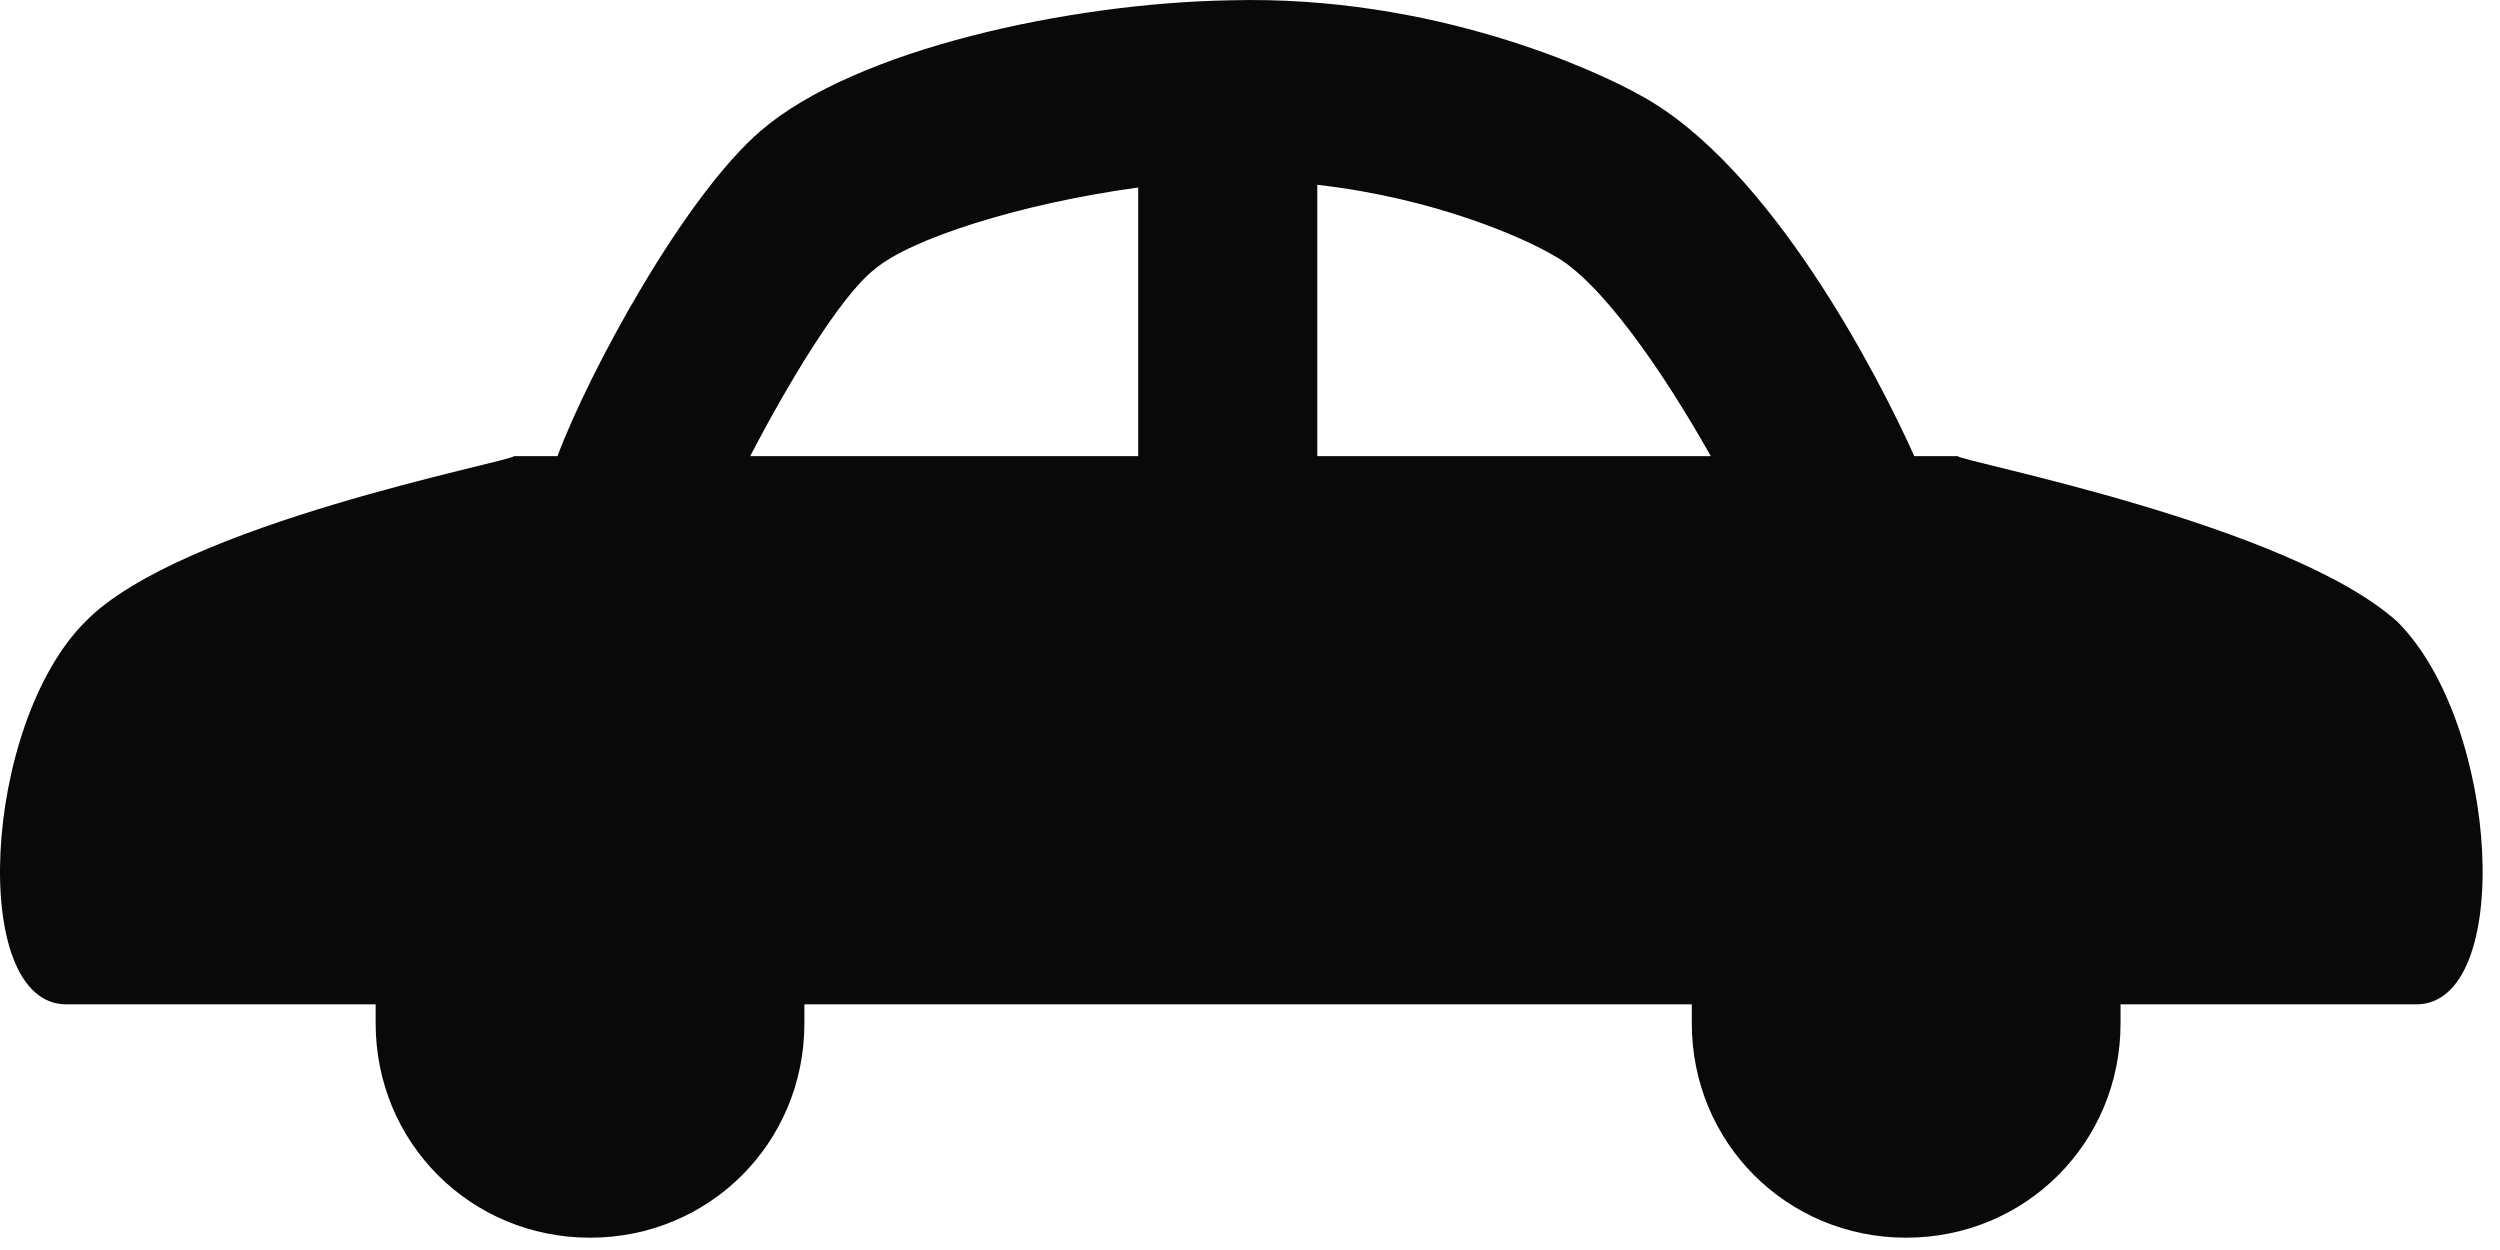 <svg width="50" height="25" viewBox="0 0 50 25" fill="none" xmlns="http://www.w3.org/2000/svg">
<path d="M39.155 9.123H38.286C37.581 7.55 35.41 3.316 32.805 1.905C31.936 1.417 28.68 -0.103 24.609 0.006C21.407 0.06 17.12 0.982 15.22 2.611C13.7 3.913 11.801 7.387 11.149 9.123H10.281C10.227 9.232 3.605 10.48 1.706 12.434C-0.356 14.496 -0.628 20.087 1.326 20.087C1.869 20.087 4.04 20.087 7.513 20.087C7.513 20.195 7.513 20.358 7.513 20.467C7.513 22.855 9.413 24.754 11.801 24.754C14.189 24.754 16.088 22.855 16.088 20.467C16.088 20.358 16.088 20.195 16.088 20.087C19.236 20.087 22.818 20.087 26.78 20.087C27.377 20.087 28.029 20.087 28.68 20.087C30.416 20.087 32.153 20.087 33.836 20.087C33.836 20.195 33.836 20.358 33.836 20.467C33.836 22.855 35.735 24.754 38.123 24.754C40.511 24.754 42.411 22.855 42.411 20.467C42.411 20.358 42.411 20.195 42.411 20.087C45.559 20.087 47.784 20.087 48.327 20.087C50.281 20.087 50.009 14.496 47.947 12.434C45.776 10.48 39.209 9.232 39.155 9.123ZM22.764 9.123H15.003C15.709 7.767 16.794 5.921 17.5 5.379C18.205 4.782 20.376 4.076 22.764 3.75V9.123ZM28.517 9.123H26.617H26.346V3.696C28.734 3.967 30.525 4.782 31.068 5.107C31.991 5.596 33.239 7.387 34.216 9.123H28.517Z" fill="#090909"/>
</svg>
